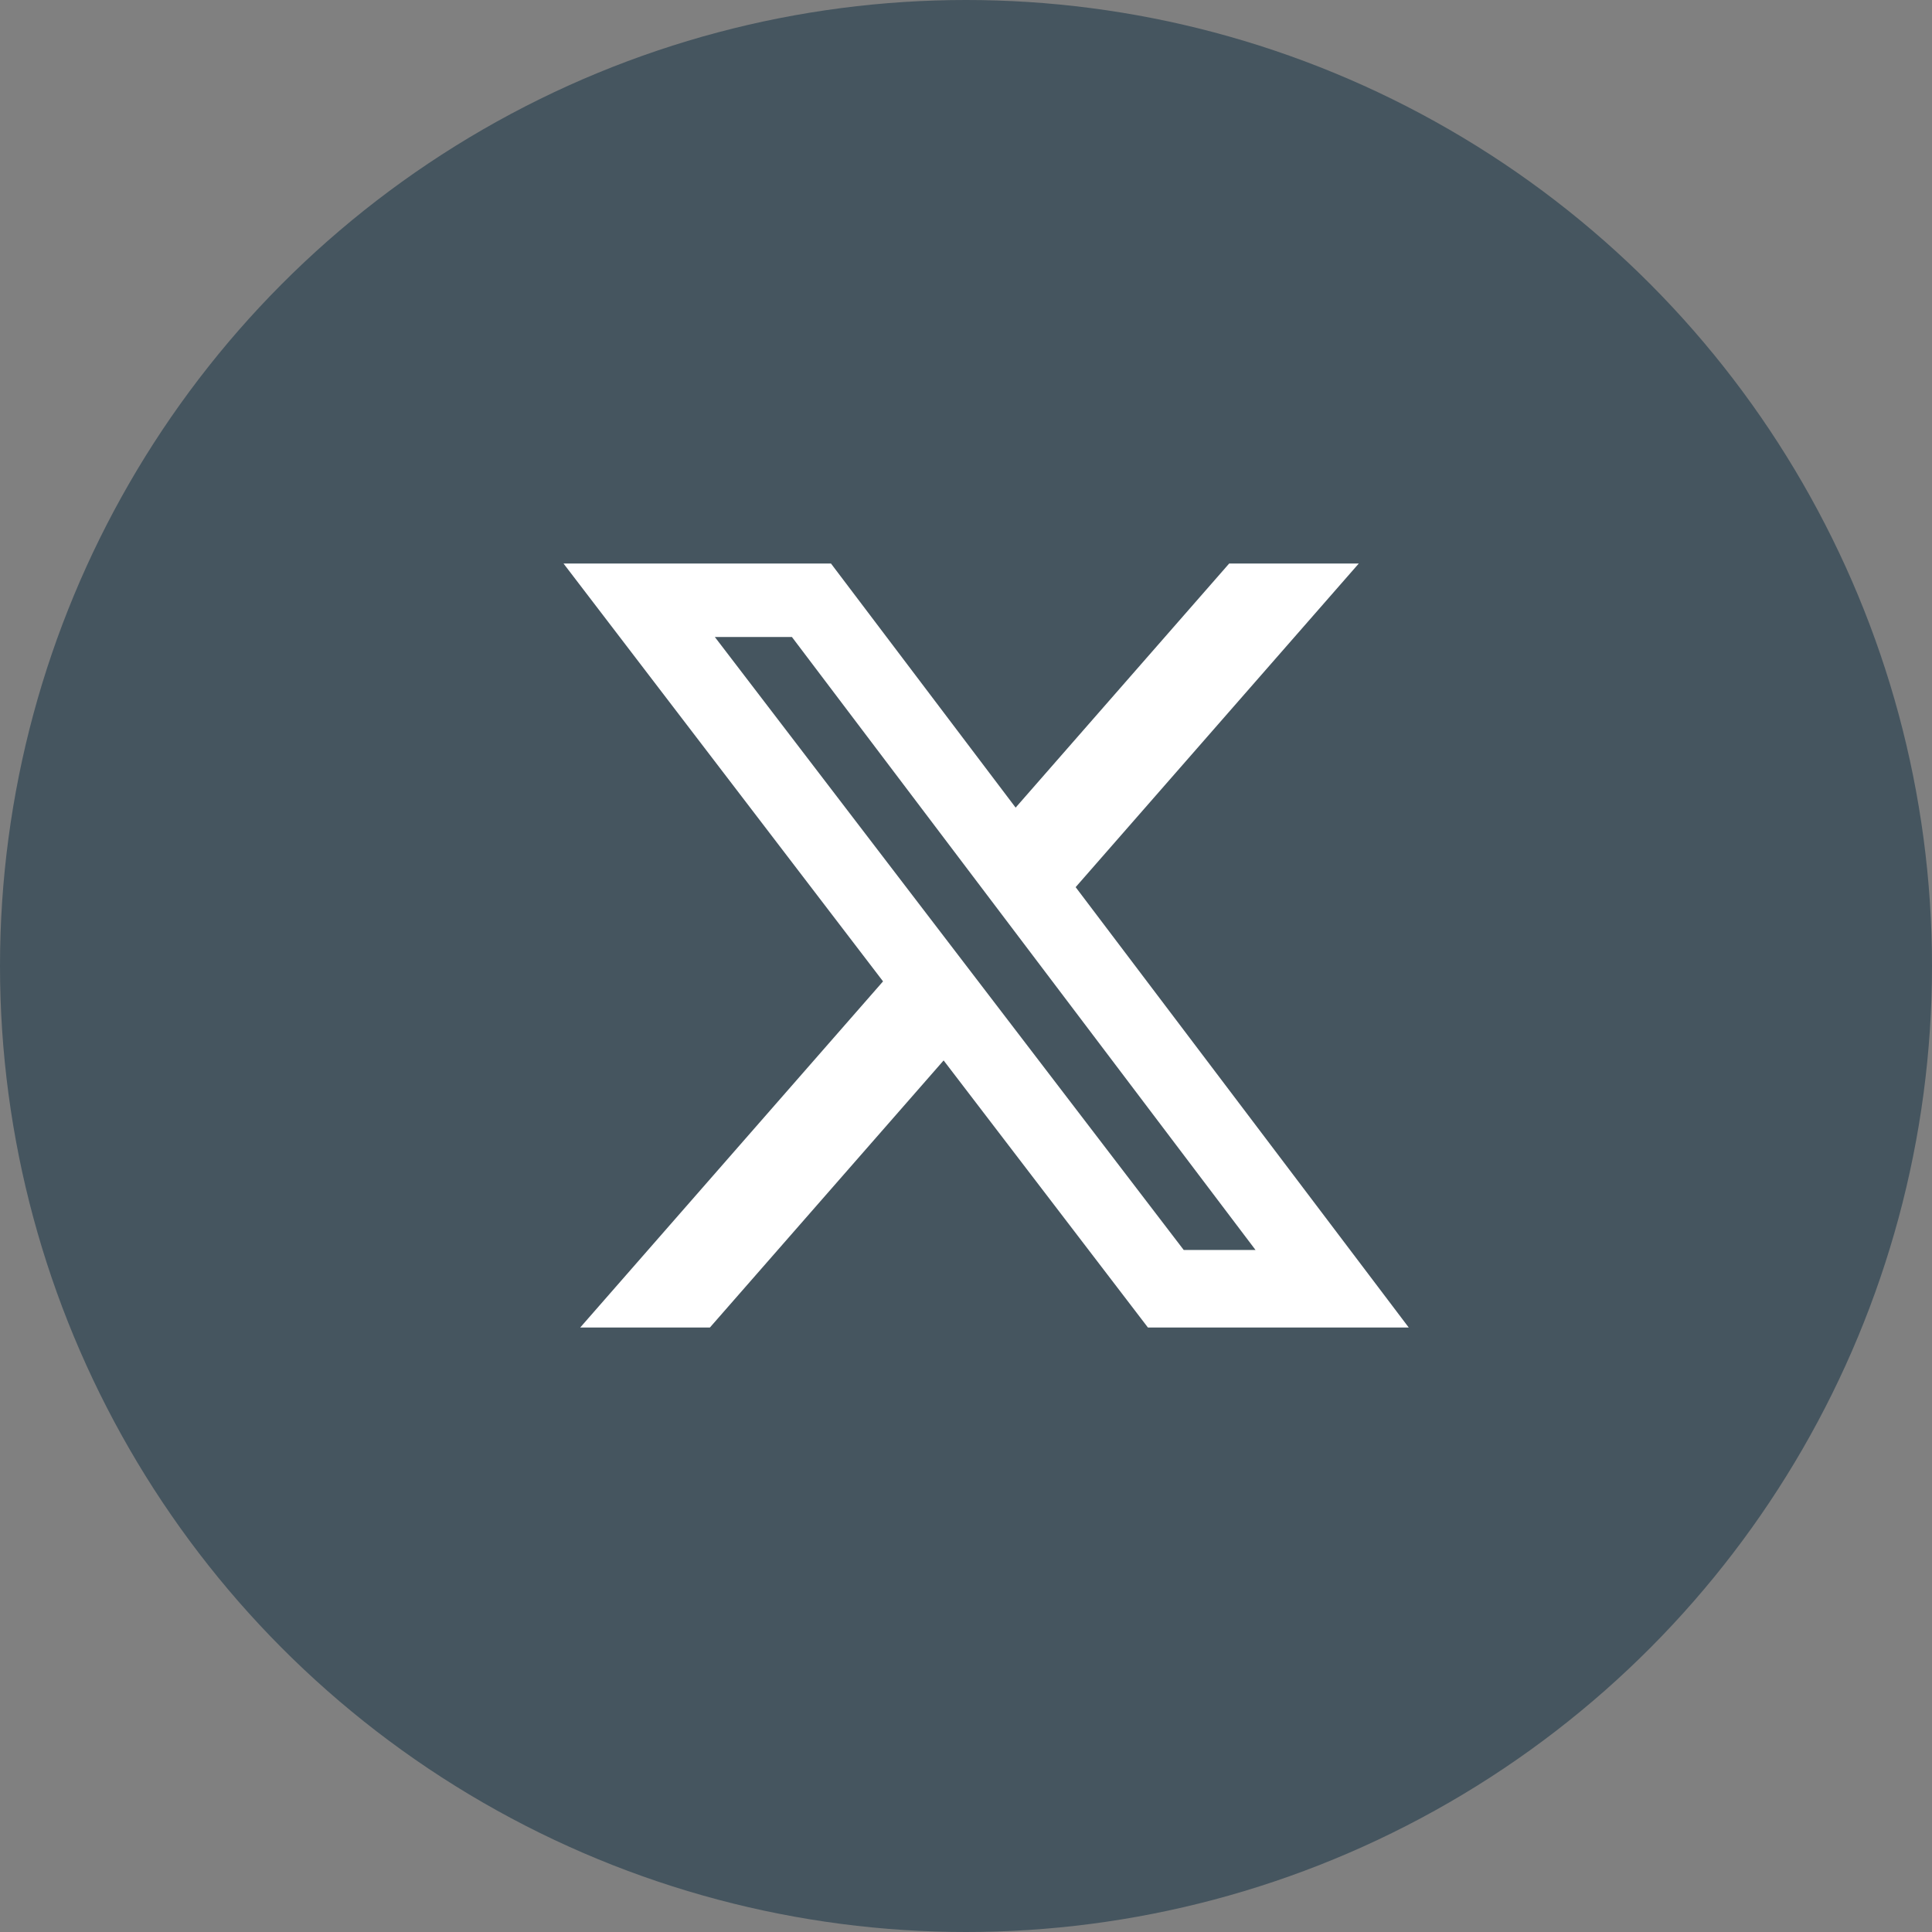 <?xml version="1.0" encoding="UTF-8"?>
<svg width="48px" height="48px" viewBox="0 0 48 48" version="1.1" xmlns="http://www.w3.org/2000/svg" xmlns:xlink="http://www.w3.org/1999/xlink">
    <rect x="0" y="0" width="48" height="48" fill="#808080" stroke="none"/>
    <title>X in circle</title>
    <g id="Page-1" stroke="none" stroke-width="1" fill="none" fill-rule="evenodd">
        <g id="X-in-circle">
            <circle id="Oval" fill="#45555F" cx="24" cy="24" r="24"></circle>
            <path d="M30.539,14 L33.759,14 L26.724,22.041 L35,32.982 L28.52,32.982 L23.444,26.346 L17.637,32.982 L14.415,32.982 L21.939,24.382 L14,14 L20.645,14 L25.233,20.065 L30.539,14 Z M29.409,31.055 L31.193,31.055 L19.675,15.826 L17.76,15.826 L29.409,31.055 Z" id="Shape" fill="#FFFFFF" fill-rule="nonzero"></path>
        </g>
    </g>
</svg>
